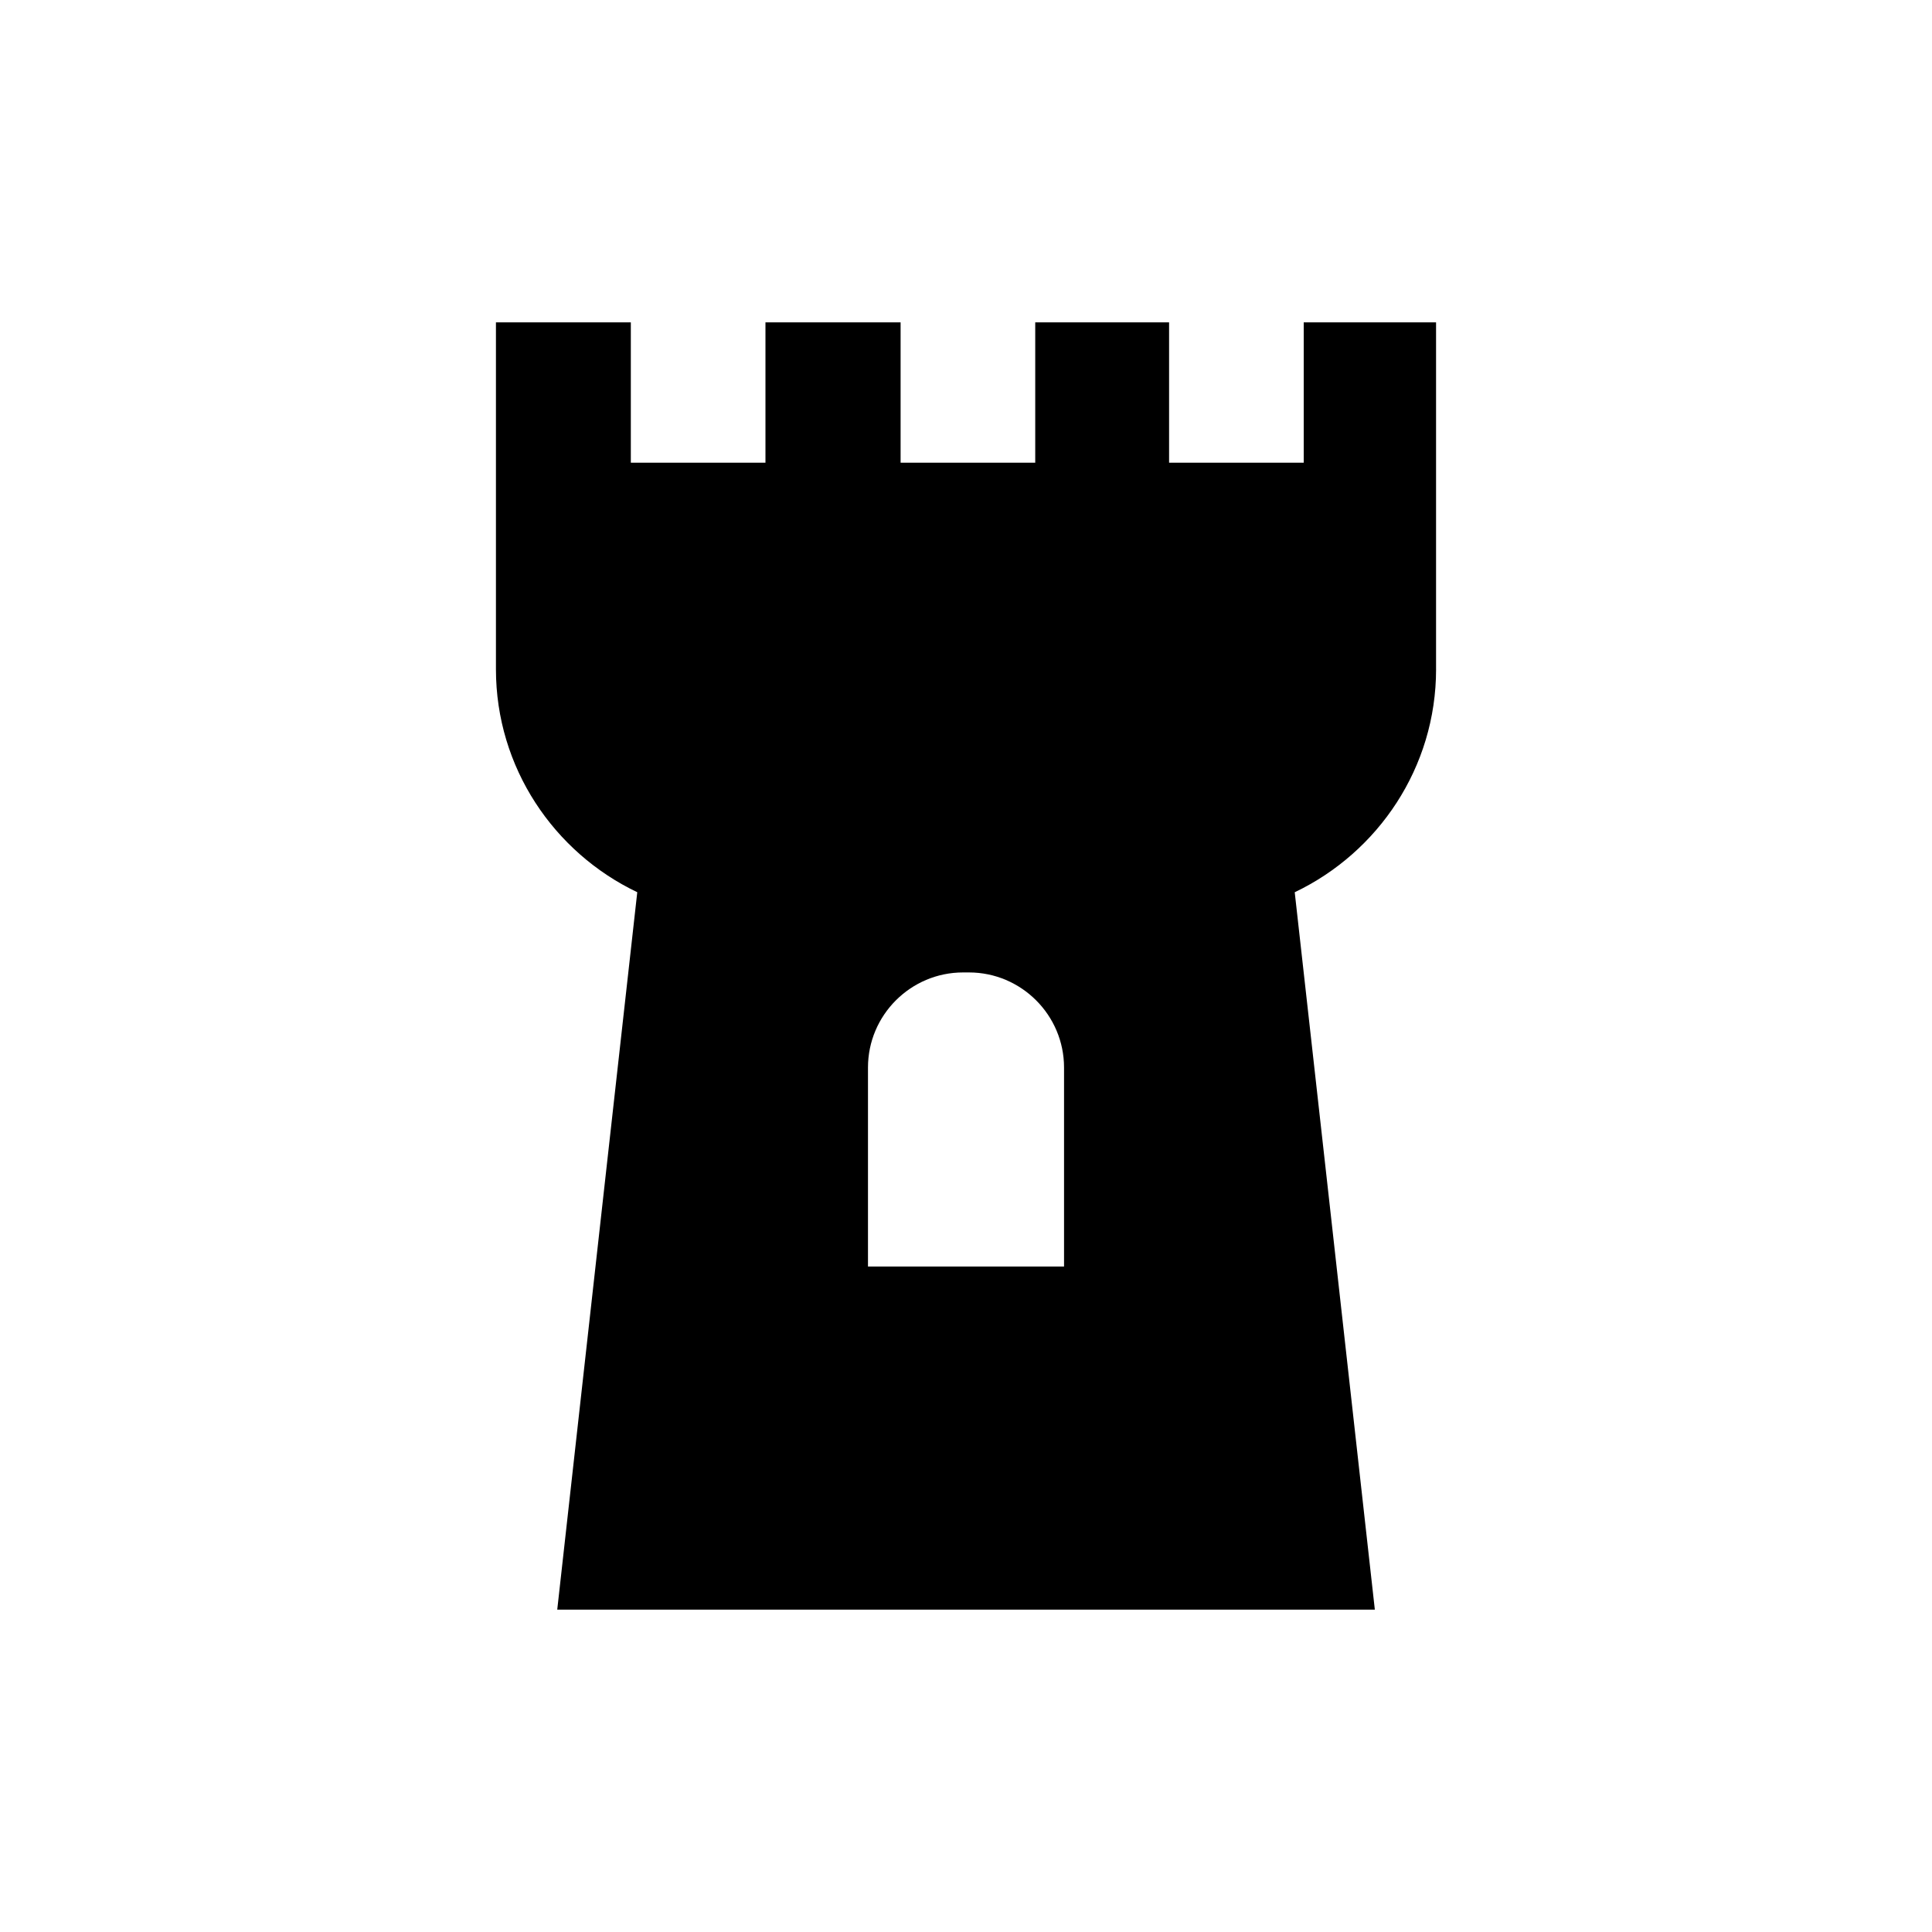 <?xml version="1.0" encoding="UTF-8"?>
<!-- Uploaded to: ICON Repo, www.iconrepo.com, Generator: ICON Repo Mixer Tools -->
<svg fill="#000000" width="800px" height="800px" version="1.1" viewBox="144 144 512 512" xmlns="http://www.w3.org/2000/svg">
 <path d="m524.57 321.35v-91.918h-35.07v37.195h-35.68v-37.195h-35.473v37.195h-35.68v-37.195h-35.812v37.195h-35.68v-37.195h-35.746v91.922c0 26.035 15.359 48.547 37.453 59.094-2.828 25.301-5.648 50.598-8.473 75.891-4.258 38.074-8.496 76.16-12.734 114.23h108.31 108.36c-4.254-38.074-8.488-76.16-12.742-114.23-2.828-25.281-5.656-50.586-8.488-75.883 22.09-10.547 37.461-33.059 37.461-59.105zm-98.594 158.29h-51.953v-52.734c0-13.887 11.32-25.199 25.207-25.199h1.551c13.879 0 25.199 11.32 25.199 25.199v52.734z" fill-rule="evenodd"/>
</svg>